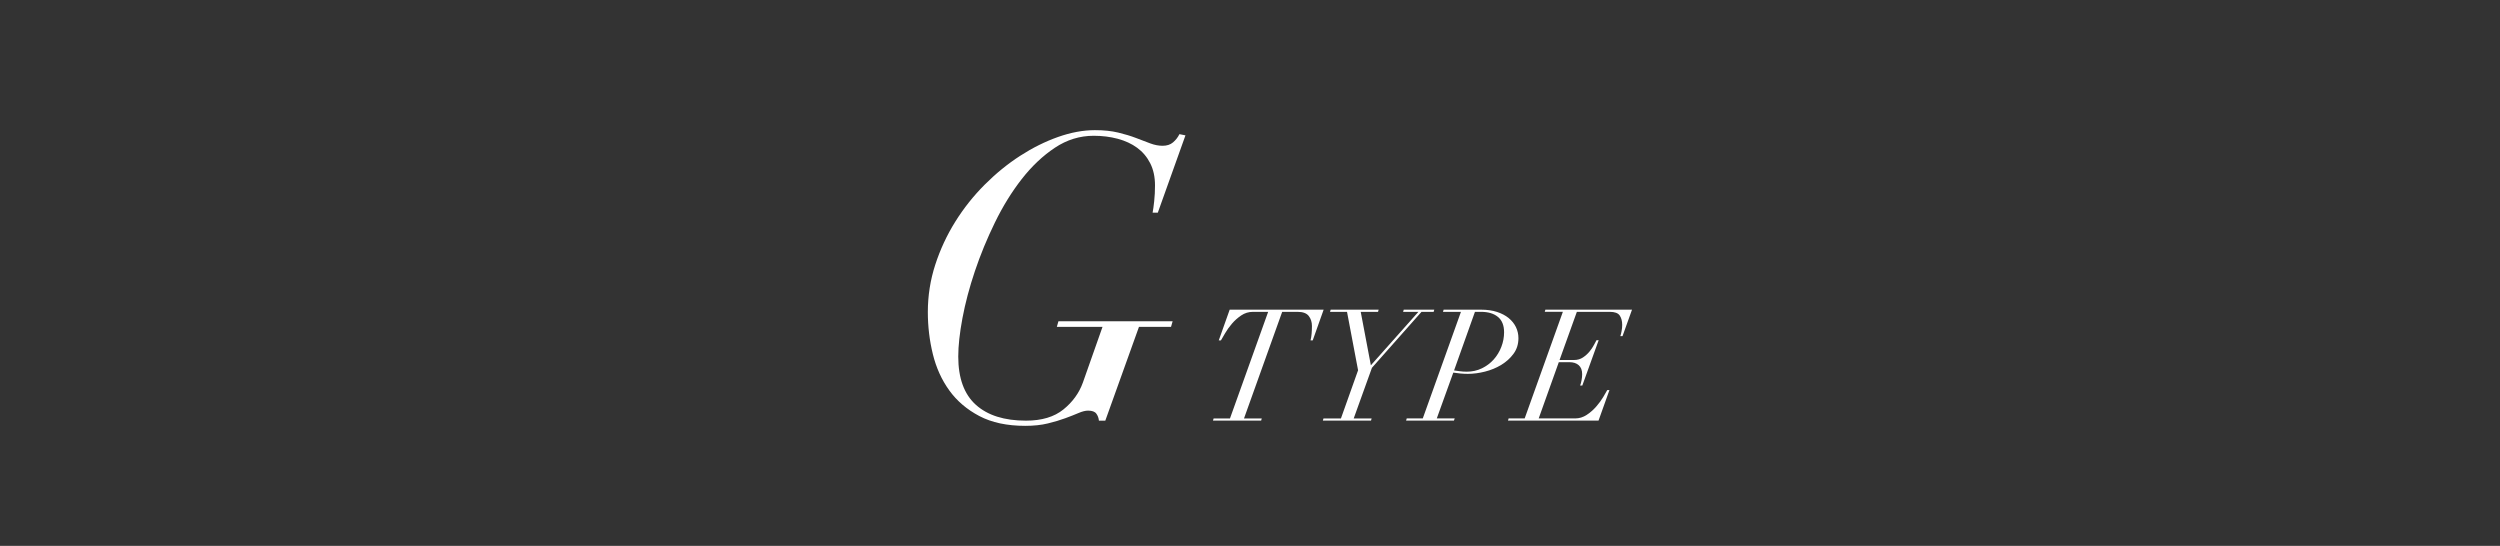 <?xml version="1.0" encoding="UTF-8"?><svg id="_レイヤー_2" xmlns="http://www.w3.org/2000/svg" xmlns:xlink="http://www.w3.org/1999/xlink" viewBox="0 0 234.88 51.285"><rect x="0" y="0" width="234.88" height="51.285" fill="#333333" stroke="none"/><defs><style>.cls-1{fill:none;}.cls-2{fill:#fff;}.cls-3{clip-path:url(#clippath);}</style><clipPath id="clippath"><rect class="cls-1" x="0" y="0" width="234.88" height="51.285"/></clipPath></defs><g id="_レイヤー_6"><g class="cls-3"><path class="cls-2" d="M103.246,39.52c-.025-.251-.107-.471-.245-.659-.138-.188-.395-.282-.772-.282-.251,0-.552.075-.903.226-.352.151-.766.314-1.242.489-.477.176-1.023.339-1.638.489-.615.151-1.324.226-2.127.226-1.707,0-3.143-.308-4.31-.922-1.167-.615-2.108-1.418-2.823-2.409-.715-.991-1.23-2.127-1.543-3.407-.314-1.28-.471-2.598-.471-3.953,0-1.531.232-3.012.696-4.442.464-1.431,1.092-2.779,1.882-4.047.791-1.267,1.713-2.428,2.767-3.482,1.054-1.054,2.165-1.958,3.332-2.71,1.167-.753,2.353-1.342,3.557-1.769,1.205-.426,2.359-.64,3.463-.64.828,0,1.556.075,2.183.226.627.151,1.186.32,1.675.508s.935.358,1.336.508c.401.151.791.226,1.167.226.401,0,.728-.106.979-.32.251-.213.452-.471.602-.772l.565.113-2.598,7.266h-.489c.05-.251.1-.615.151-1.092.05-.476.075-.966.075-1.468,0-.803-.151-1.499-.452-2.089-.301-.589-.709-1.073-1.224-1.449-.515-.376-1.123-.659-1.826-.847-.703-.188-1.456-.282-2.259-.282-1.305,0-2.522.376-3.652,1.129s-2.165,1.732-3.106,2.936c-.941,1.205-1.782,2.566-2.522,4.084-.741,1.519-1.368,3.043-1.882,4.574-.515,1.531-.903,2.999-1.167,4.405-.263,1.406-.395,2.61-.395,3.614,0,2.033.552,3.545,1.656,4.536,1.104.992,2.673,1.487,4.706,1.487,1.481,0,2.654-.351,3.52-1.054.866-.702,1.474-1.543,1.826-2.522l1.845-5.233h-4.292l.151-.527h10.729l-.151.527h-3.012l-3.162,8.809h-.602Z"/><path class="cls-2" d="M117.712,29.299c-.4,0-.766.112-1.098.337-.332.225-.625.486-.878.783-.254.298-.466.595-.637.893-.171.298-.3.52-.388.666h-.205l1.025-2.884h8.828l-1.025,2.884h-.205c.049-.195.083-.41.102-.644.019-.234.029-.469.029-.703,0-.371-.1-.686-.3-.944-.2-.259-.549-.388-1.047-.388h-1.449l-3.587,10.014h1.669l-.059.205h-4.524l.059-.205h1.537l3.587-10.014h-1.435Z"/><path class="cls-2" d="M127.594,34.789l-1.039-5.49h-1.596l.059-.205h4.509l-.059.205h-1.625l.952,5.021,4.465-5.021h-1.435l.059-.205h2.869l-.059.205h-1.142l-4.655,5.256-1.713,4.758h1.684l-.059.205h-4.524l.059-.205h1.64l1.61-4.524Z"/><path class="cls-2" d="M135.572,29.299l.059-.205h3.514c.566,0,1.066.071,1.501.212.434.142.8.334,1.098.578.298.244.525.527.681.849.156.322.234.669.234,1.039,0,.556-.151,1.042-.454,1.457-.303.415-.686.764-1.149,1.047-.464.283-.976.495-1.537.637-.561.142-1.1.212-1.618.212-.225,0-.464-.012-.717-.036-.254-.024-.469-.051-.644-.081l-1.552,4.304h1.684l-.073.205h-4.494l.059-.205h1.508l3.587-10.014h-1.684ZM137.139,34.876c.215.029.434.044.659.044.517,0,.993-.105,1.427-.315.434-.21.805-.488,1.113-.834.307-.346.547-.742.717-1.186.171-.444.256-.9.256-1.369,0-.644-.193-1.125-.578-1.442-.386-.317-.915-.476-1.588-.476h-.571l-1.962,5.505c.137.02.312.044.527.073Z"/><path class="cls-2" d="M145.132,29.299l.059-.205h8.14l-.893,2.489h-.205c.039-.107.078-.264.117-.469.039-.205.059-.4.059-.586,0-.361-.078-.656-.234-.886-.156-.229-.468-.344-.937-.344h-3.089l-1.625,4.524h1.376c.312,0,.588-.081.827-.242.239-.161.444-.346.615-.556.171-.21.31-.417.417-.622.107-.205.185-.351.234-.439h.205l-1.537,4.26h-.205c.049-.117.093-.278.132-.483.039-.205.059-.4.059-.586,0-.371-.108-.651-.322-.842-.215-.19-.508-.285-.878-.285h-.995l-1.889,5.285h3.426c.39,0,.754-.112,1.091-.337.337-.224.634-.485.893-.783.258-.297.476-.593.651-.886.176-.293.302-.512.381-.659h.205l-1.025,2.869h-8.506l.059-.205h1.508l3.587-10.014h-1.698Z"/></g></g></svg>